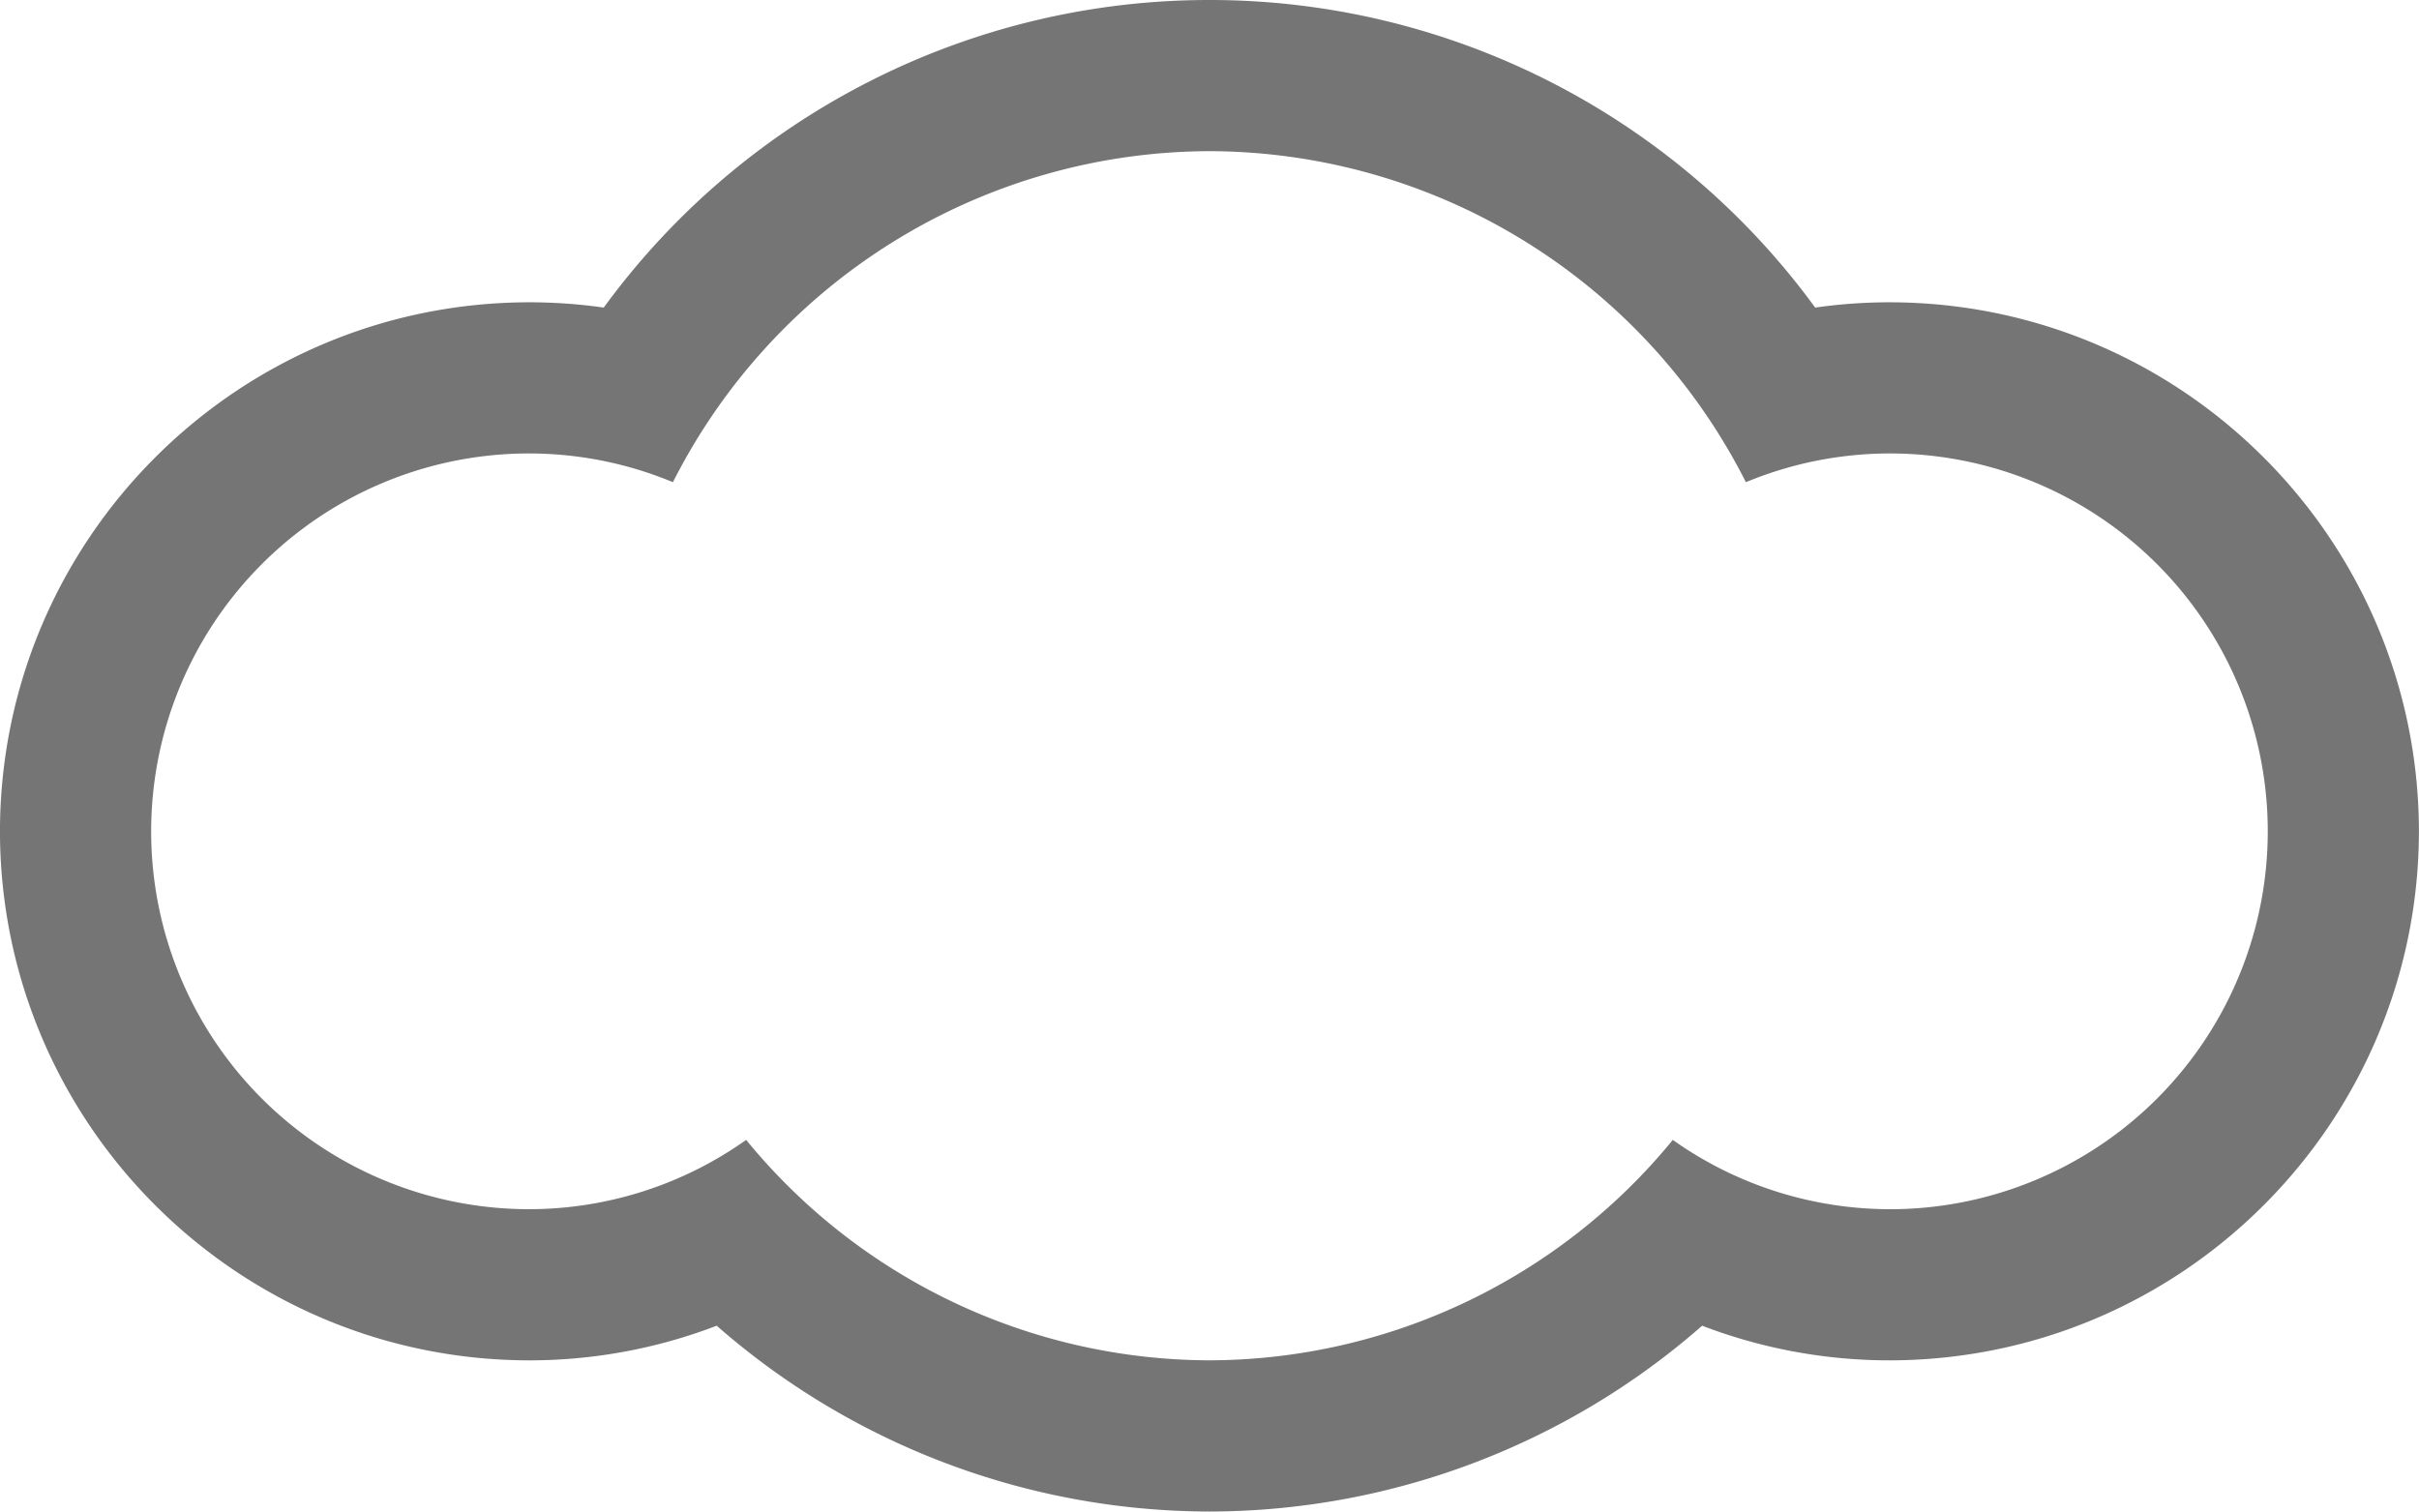 <svg xmlns="http://www.w3.org/2000/svg" width="63.451" height="39.657"><path d="M49.571 7.931a13.84 13.84 0 0 0-1.958.139A19.66 19.66 0 0 0 31.725 0c-6.281-.002-12.186 2.997-15.889 8.07-.648-.093-1.302-.139-1.957-.139C6.218 7.942.01 14.15-.001 21.811c.011 7.661 6.219 13.869 13.88 13.88a13.73 13.73 0 0 0 4.92-.909c3.576 3.136 8.169 4.868 12.925 4.875 4.756-.006 9.349-1.738 12.924-4.875 1.571.602 3.239.91 4.921.909 7.661-.011 13.869-6.219 13.88-13.88-.011-7.66-6.218-13.868-13.878-13.88zm0 23.794c-2.04-.002-4.029-.637-5.693-1.818-2.982 3.648-7.441 5.77-12.153 5.783a15.75 15.75 0 0 1-12.153-5.783 9.85 9.85 0 0 1-5.693 1.818c-2.629 0-5.151-1.044-7.011-2.903s-2.904-4.381-2.903-7.011S5.009 16.66 6.868 14.8s4.381-2.904 7.011-2.903c1.295.001 2.577.257 3.772.754a15.82 15.82 0 0 1 14.074-8.685 15.81 15.81 0 0 1 14.07 8.685 9.87 9.87 0 0 1 3.775-.754c2.629 0 5.151 1.045 7.01 2.904s2.904 4.381 2.904 7.01-1.044 5.151-2.903 7.011-4.381 2.904-7.01 2.904z" fill="#757575" fill-rule="evenodd"/></svg>